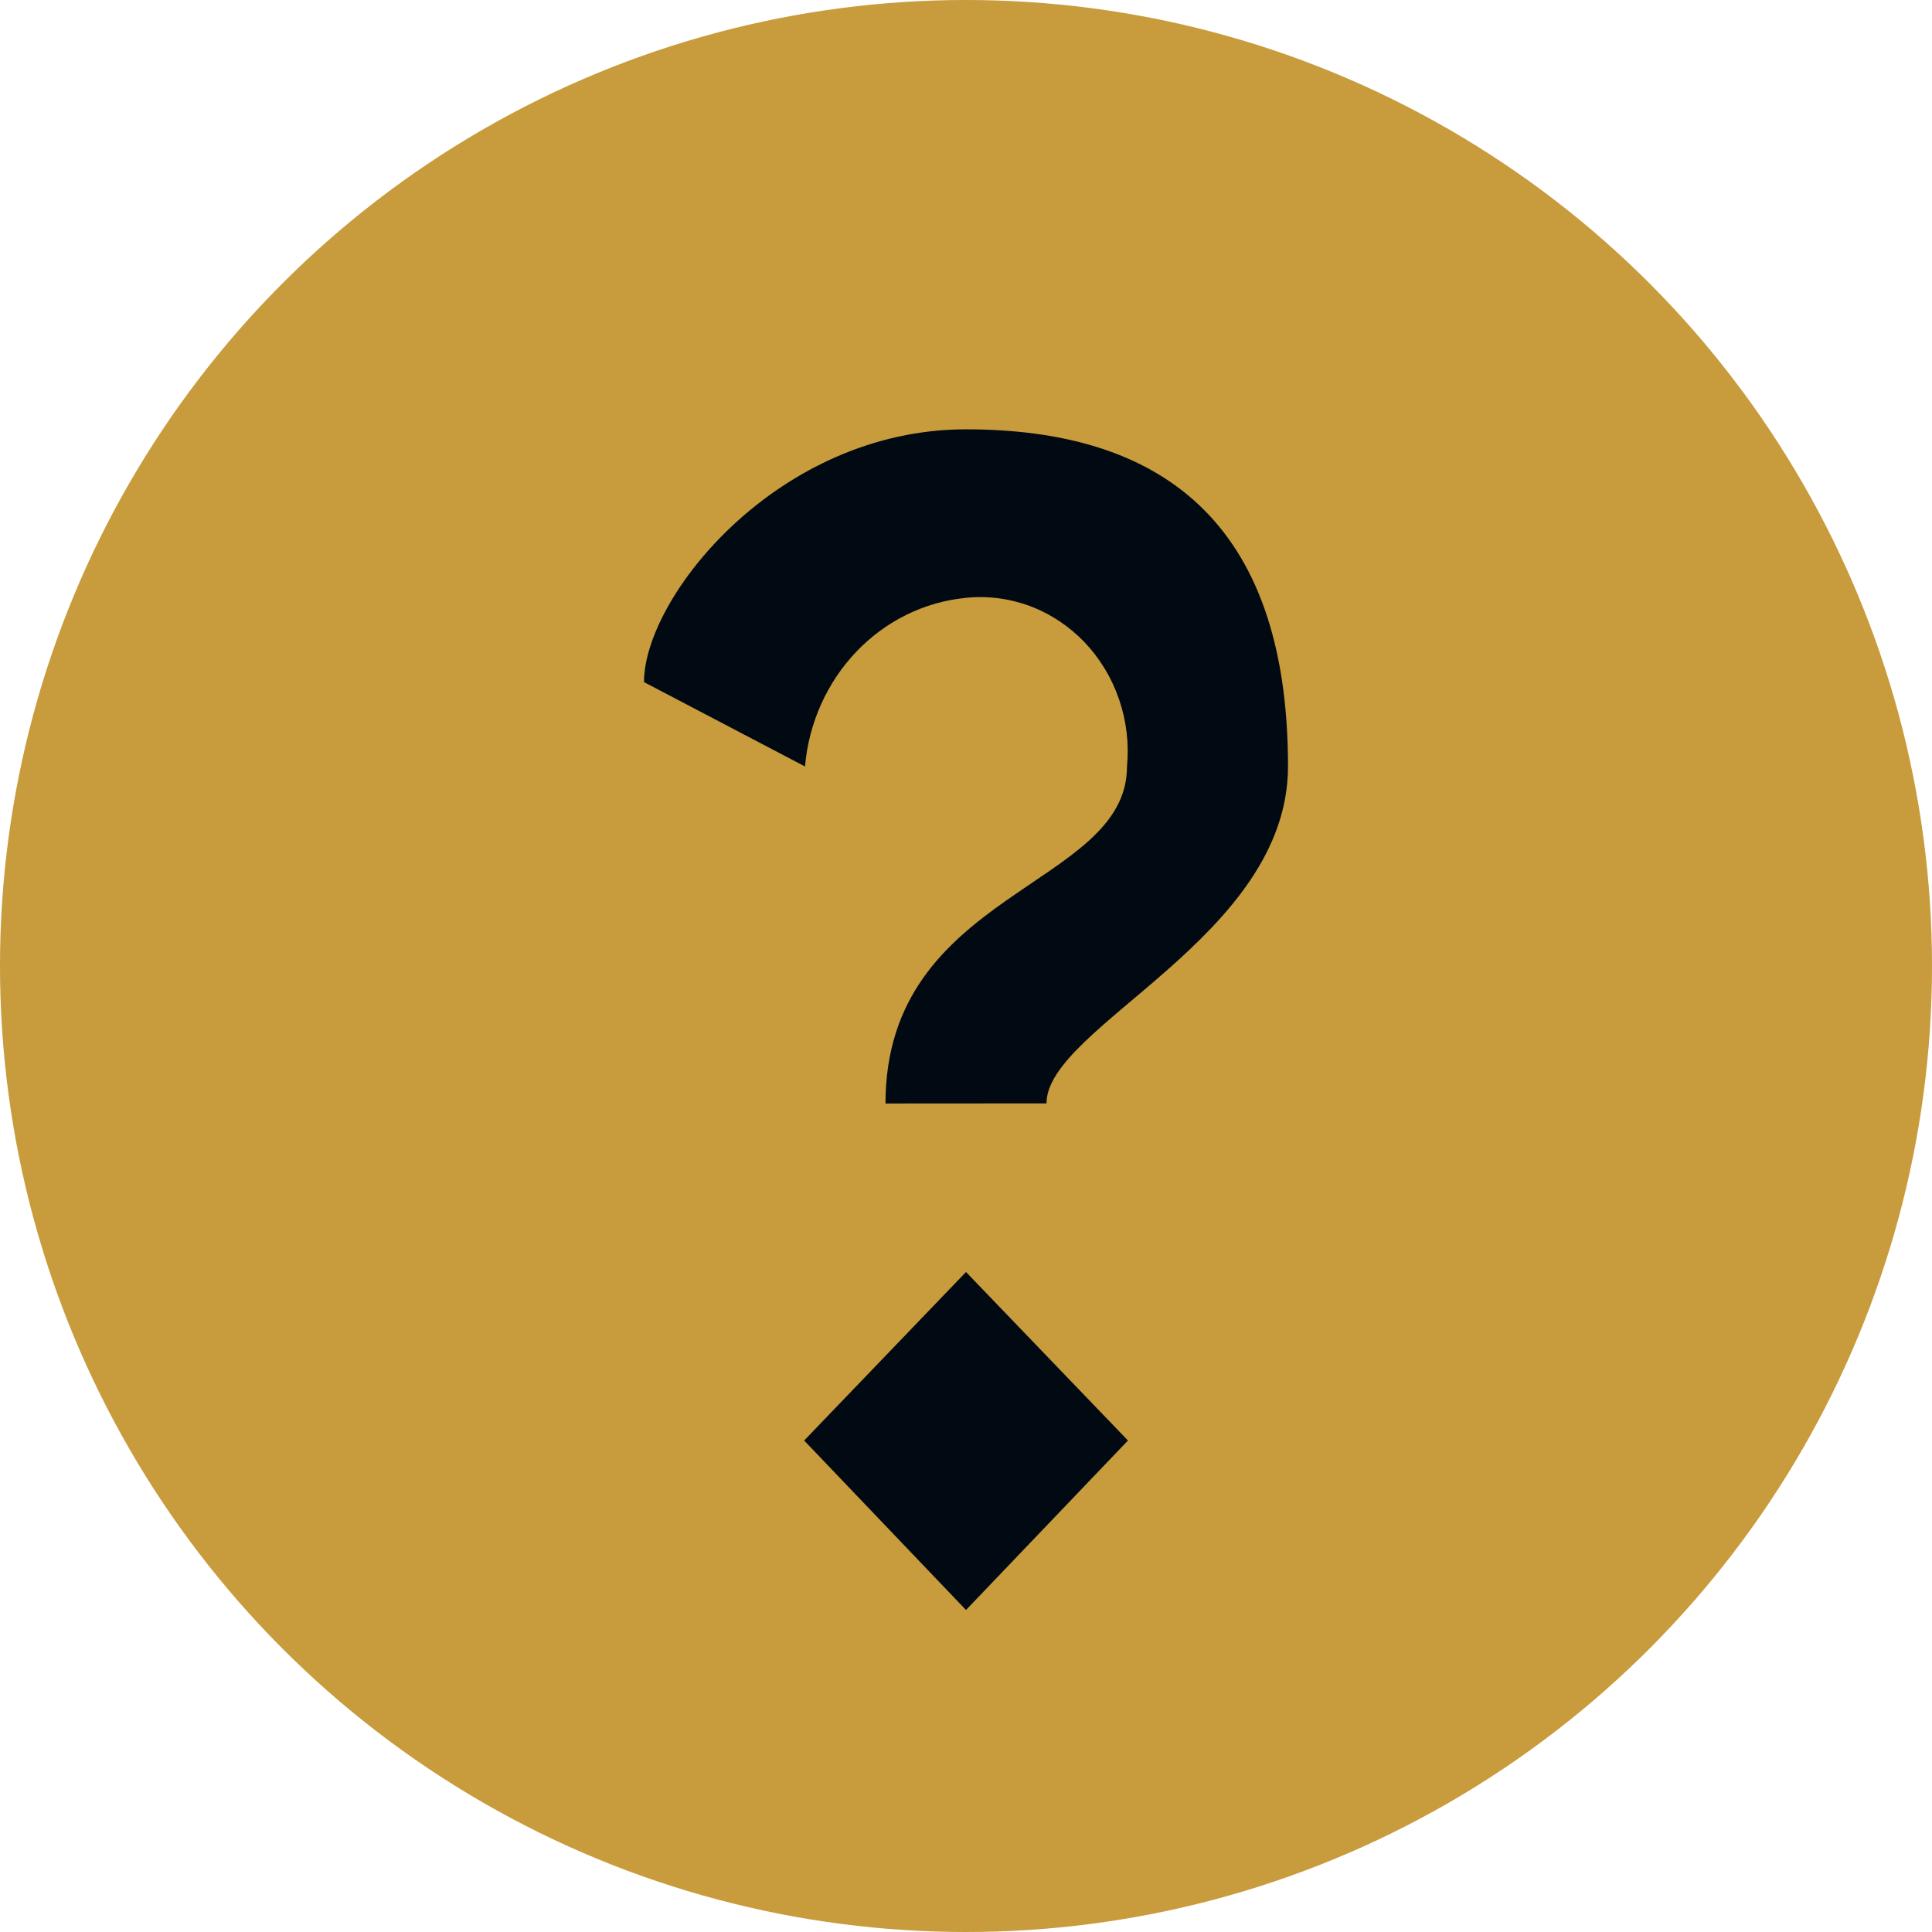 <svg width="18" height="18" viewBox="0 0 18 18" fill="none" xmlns="http://www.w3.org/2000/svg">
<circle cx="9" cy="9" r="9" fill="#C89B3C"/>
<path fill-rule="evenodd" clip-rule="evenodd" d="M9.75 10.28C9.75 9.562 12 8.731 12 7.14C12 4.831 10.787 4 9 4C7.246 4 6 5.563 6 6.355L7.5 7.141C7.535 6.736 7.705 6.358 7.979 6.071C8.253 5.784 8.614 5.607 9 5.57C9.202 5.549 9.406 5.576 9.597 5.647C9.788 5.719 9.961 5.834 10.105 5.984C10.248 6.135 10.358 6.316 10.426 6.516C10.495 6.716 10.52 6.929 10.5 7.141C10.5 8.272 8.25 8.293 8.25 10.281L9.75 10.28ZM10.509 13.421L9 11.851L7.492 13.421L9 15L10.509 13.421Z" fill="#010A13"/>
</svg>
